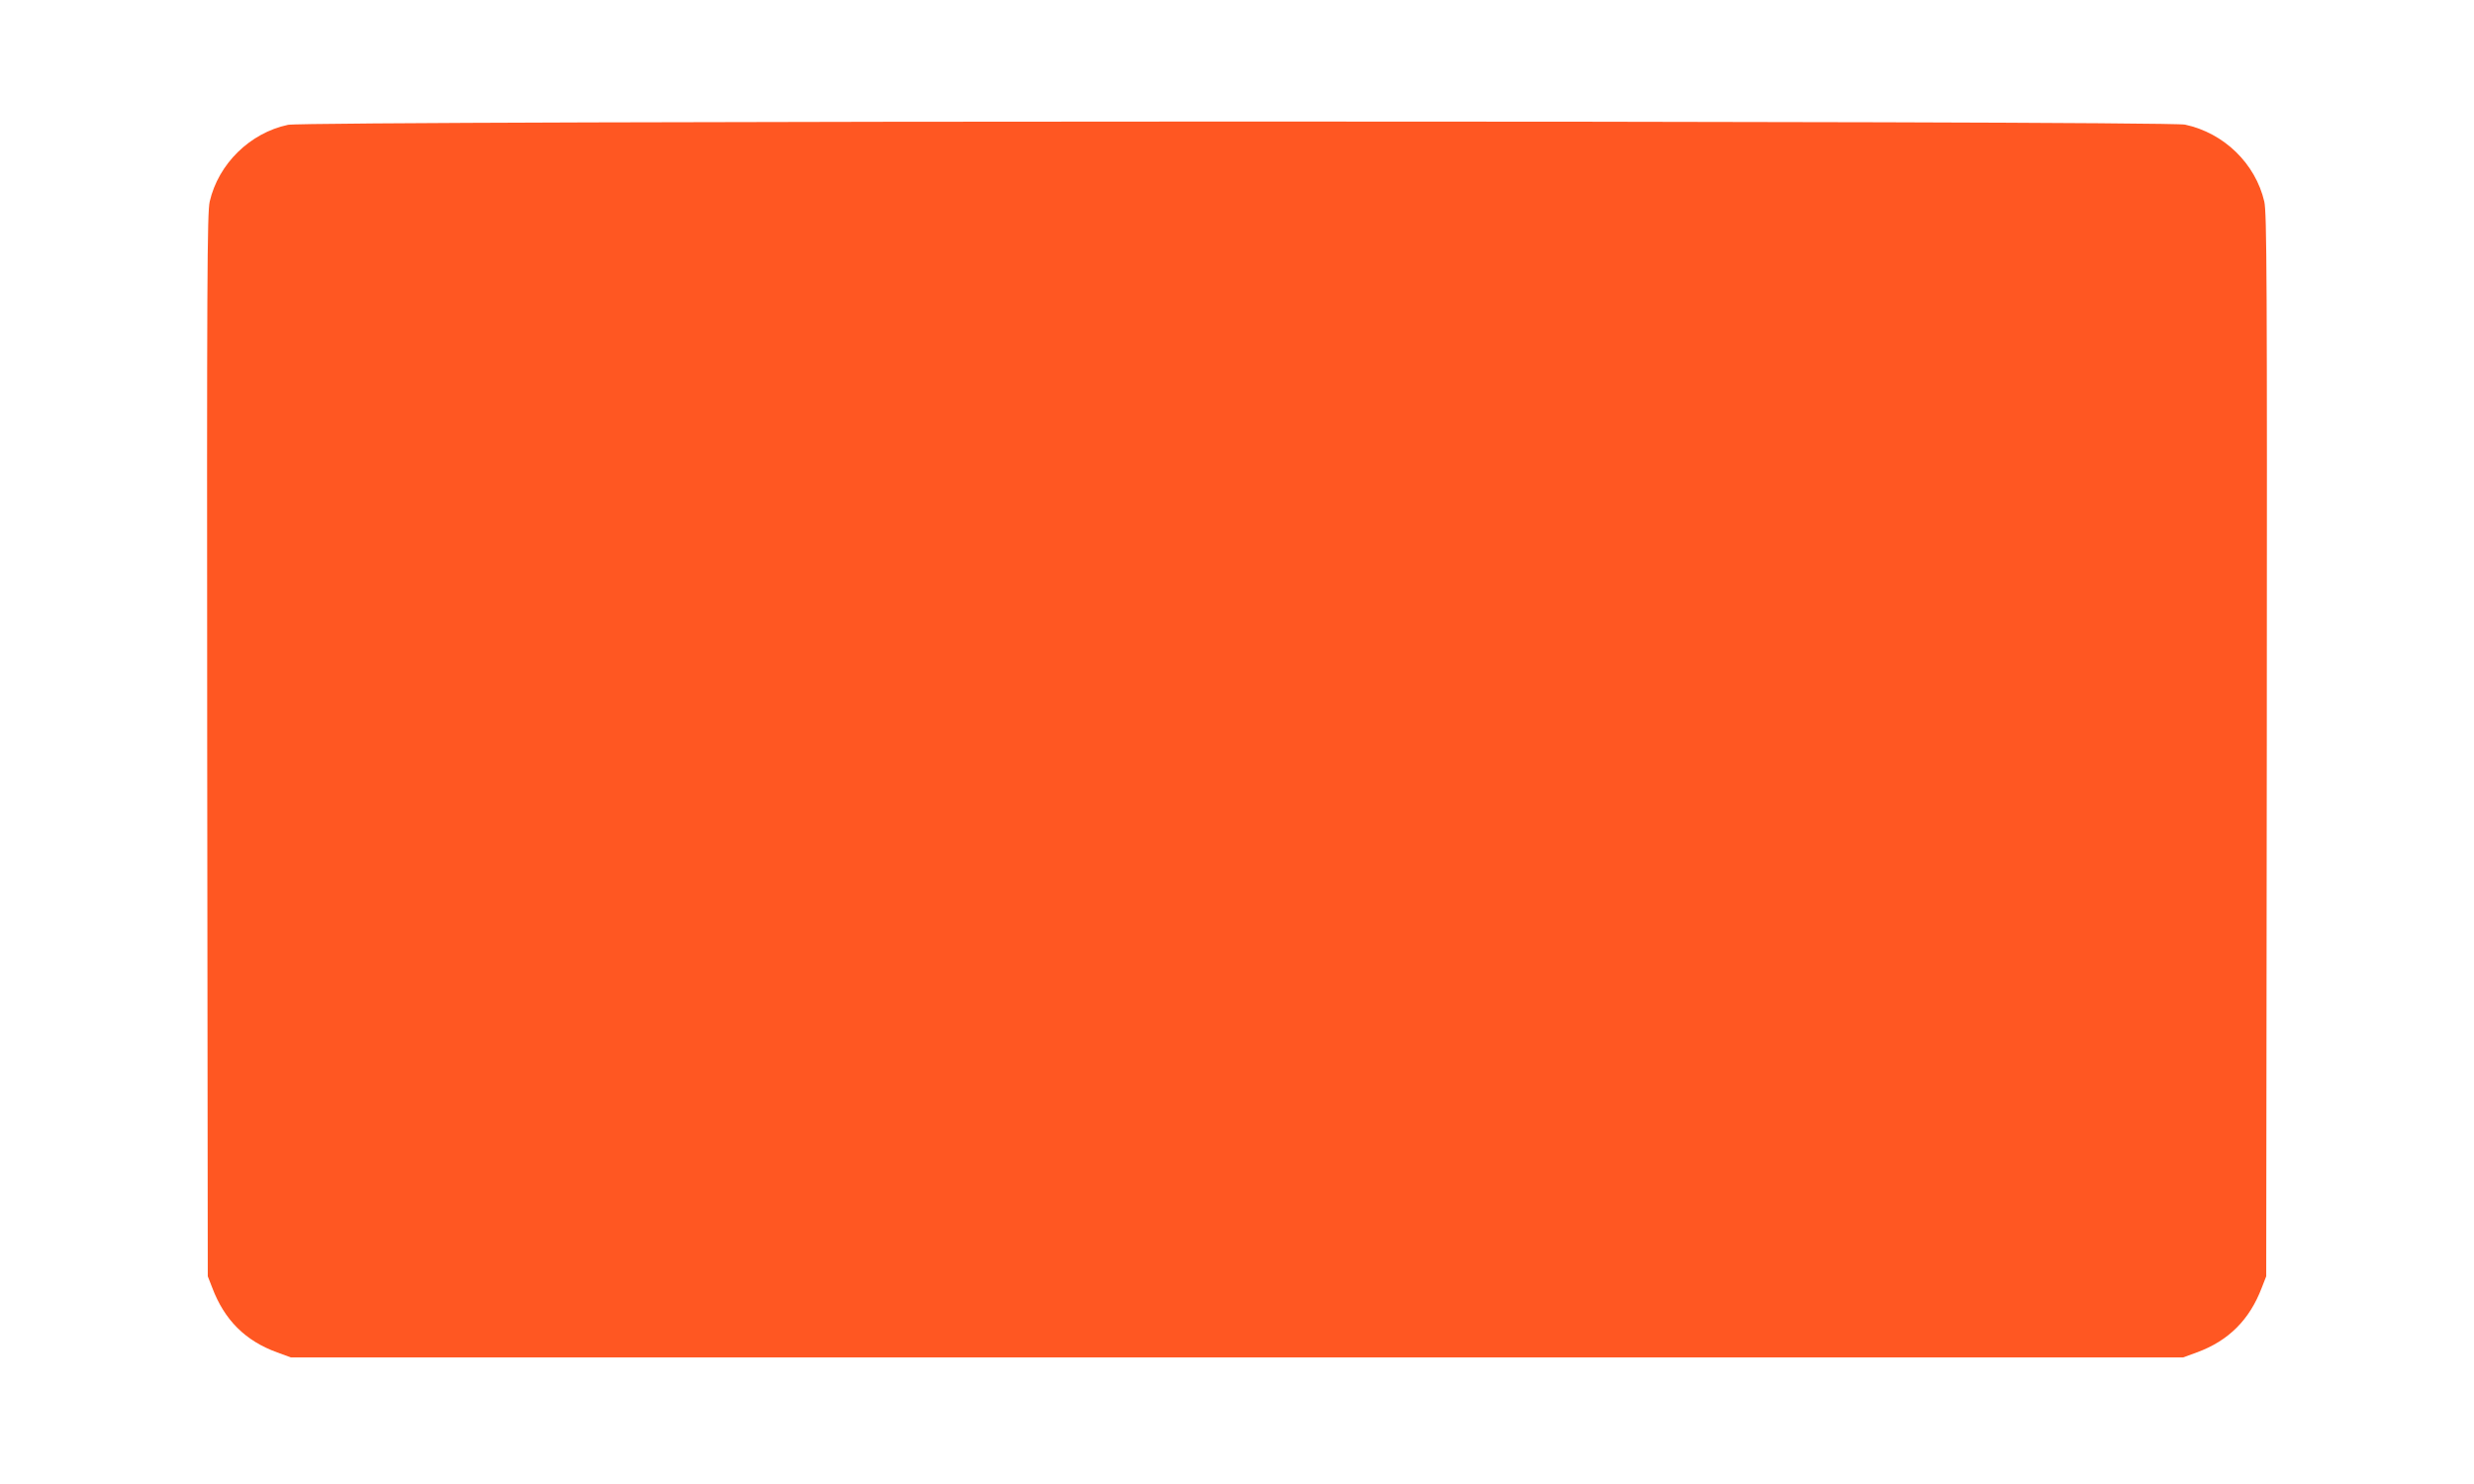 <?xml version="1.0" standalone="no"?>
<!DOCTYPE svg PUBLIC "-//W3C//DTD SVG 20010904//EN"
 "http://www.w3.org/TR/2001/REC-SVG-20010904/DTD/svg10.dtd">
<svg version="1.0" xmlns="http://www.w3.org/2000/svg"
 width="1280pt" height="768pt" viewBox="0 0 1280 768"
 preserveAspectRatio="xMidYMid meet">
<g transform="translate(0,768) scale(0.1,-0.1)"
fill="#ff5722" stroke="none">
<path d="M1490 7034 c-197 -42 -360 -202 -405 -397 -13 -59 -15 -376 -13
-2814 l3 -2748 23 -59 c63 -167 171 -275 336 -335 l71 -26 4895 0 4895 0 71
26 c164 60 273 169 336 335 l23 59 3 2748 c2 2438 0 2755 -13 2814 -46 197
-209 355 -410 398 -103 22 -9715 21 -9815 -1z"/>
</g>
</svg>
